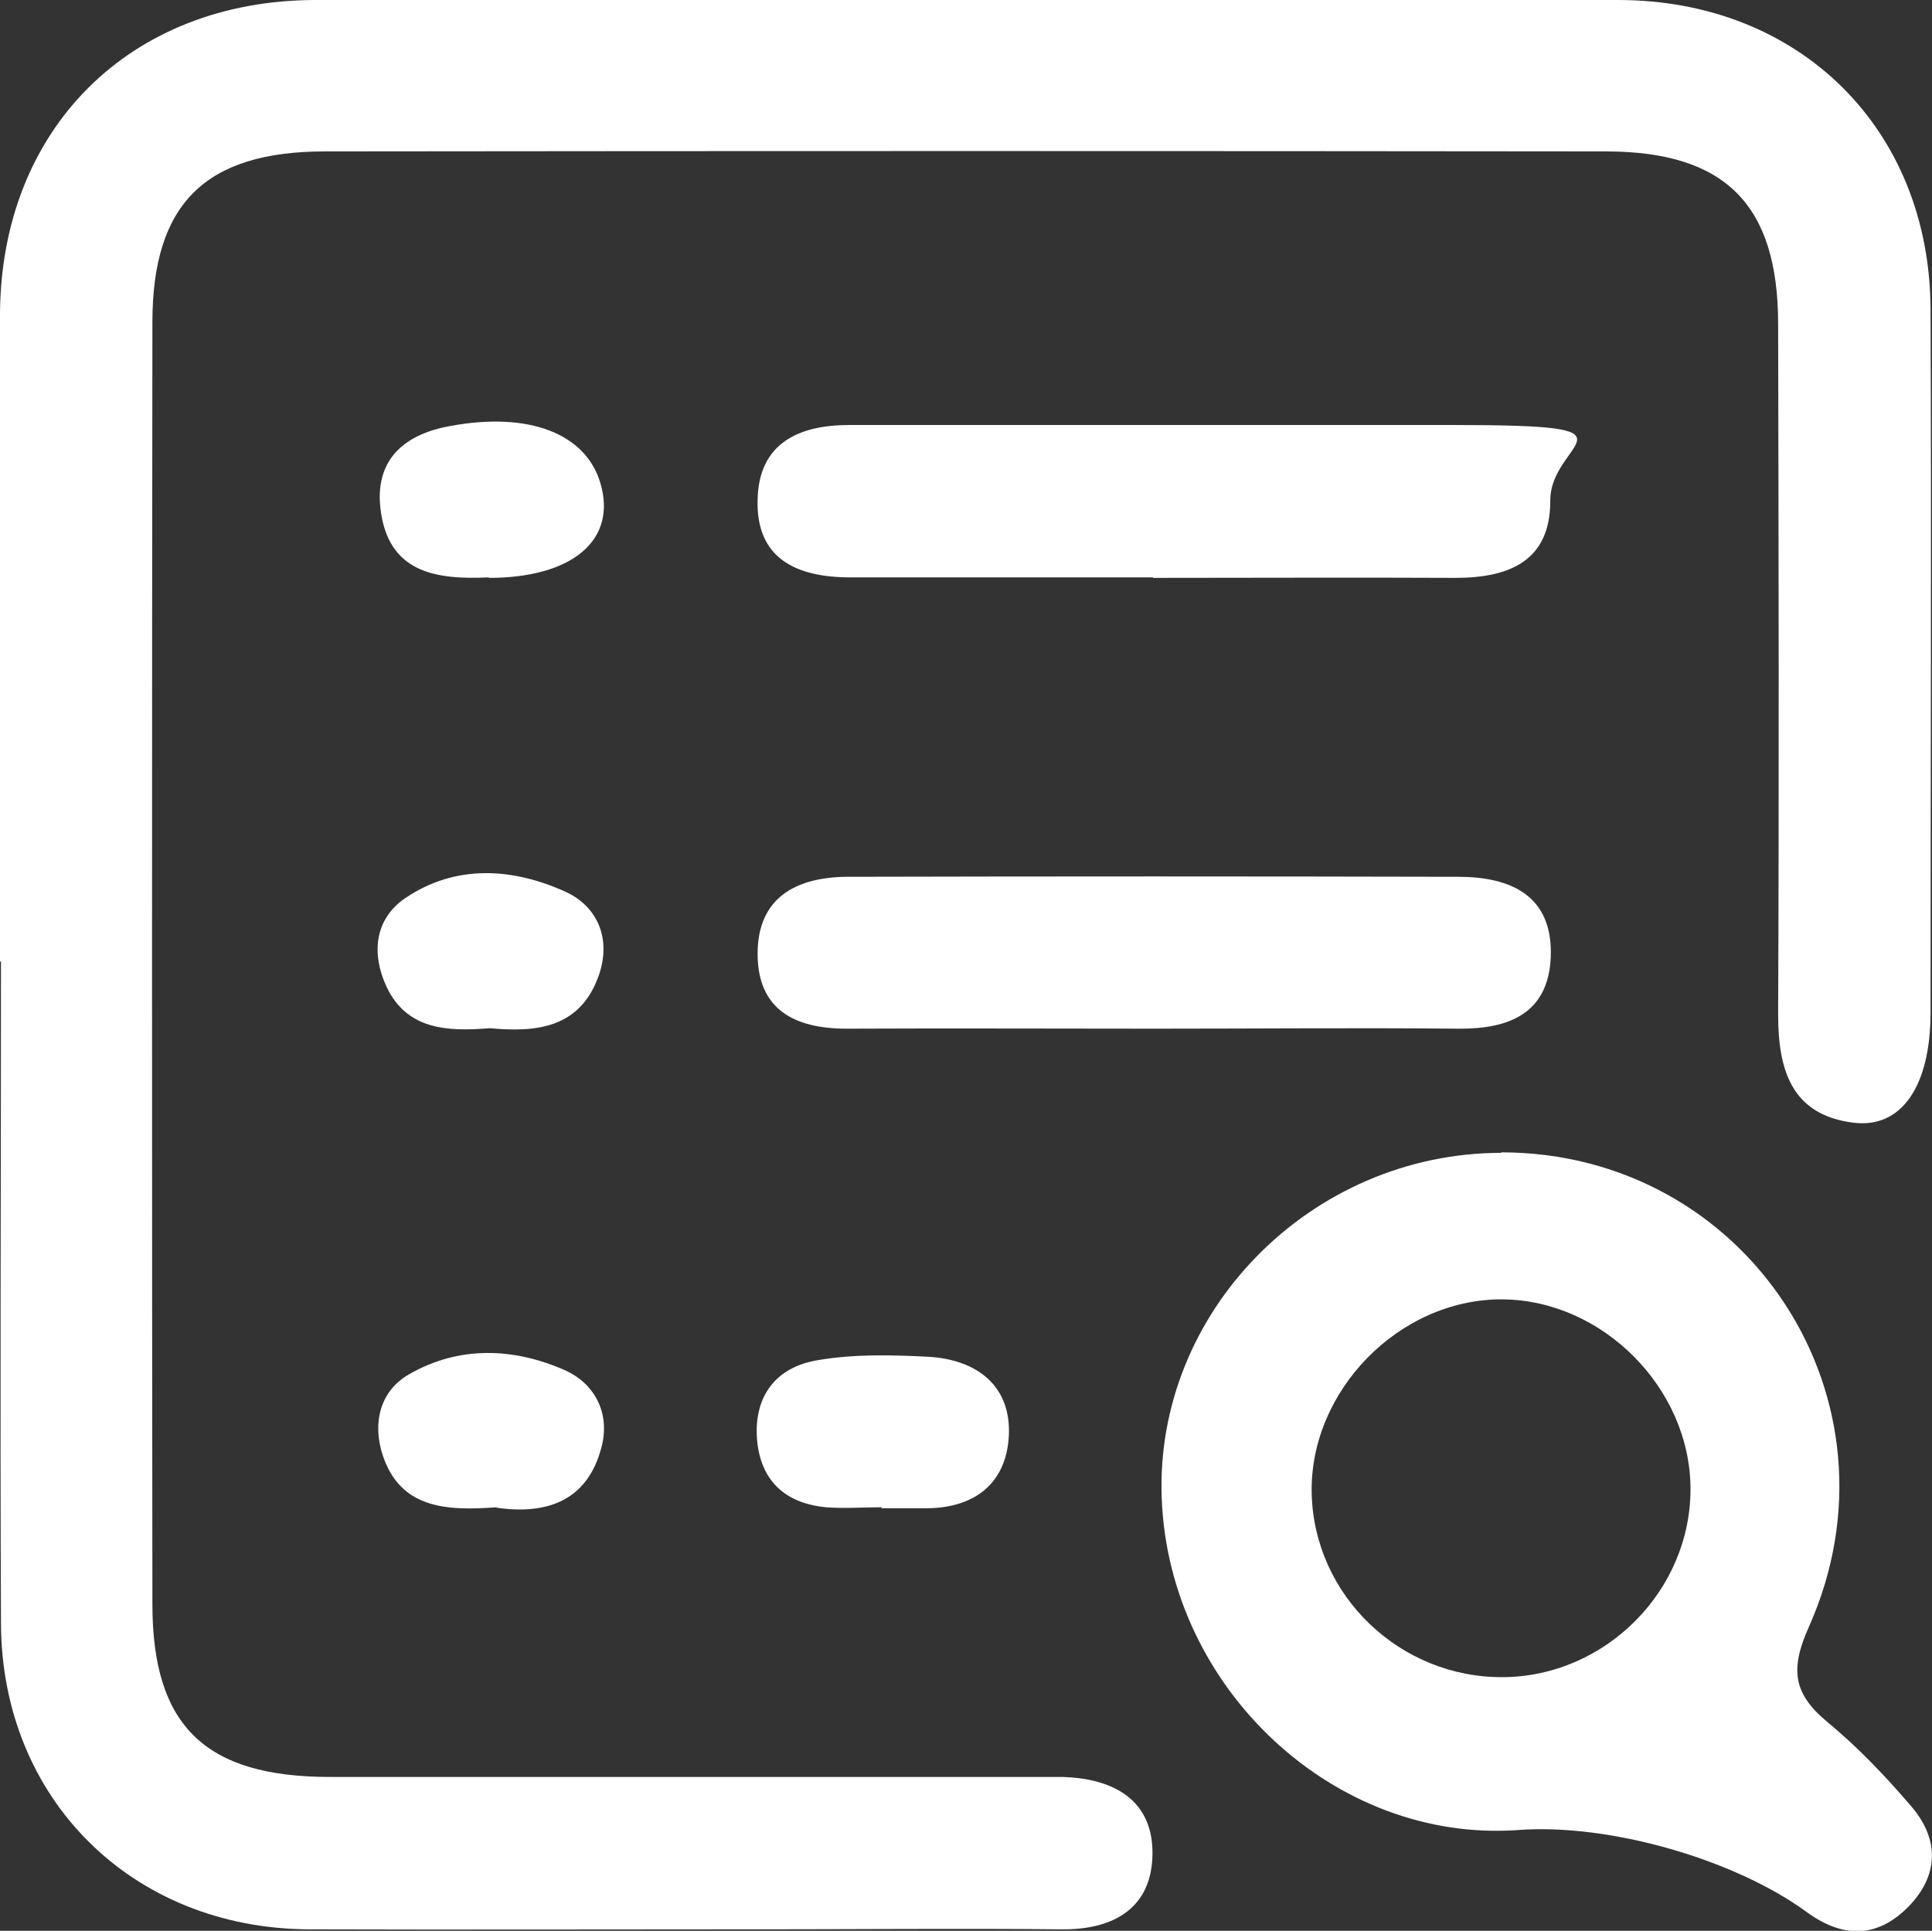 <?xml version="1.0" encoding="UTF-8"?>
<svg id="Layer_1" xmlns="http://www.w3.org/2000/svg" version="1.1" xmlns:xlink="http://www.w3.org/1999/xlink" viewBox="0 0 396.8 396.6">
  <rect x="0" y="0" width="396.8" height="396.6" fill="#333333" stroke="none"/>
  <!-- Generator: Adobe Illustrator 29.2.1, SVG Export Plug-In . SVG Version: 2.1.0 Build 116)  -->
  <defs>
    <style>
      .st0 {
        fill: #fff;
      }
    </style>
  </defs>
  <path class="st0" d="M0,197.6C0,153.2,0,108.9,0,64.5.2,26.5,26.6.1,64.7,0c89.2,0,178.4-.1,267.6,0,37.3,0,64,26.5,64.2,63.4.2,48.2,0,96.4,0,144.6,0,15-5.9,23.9-15.9,22.6-12.7-1.6-15.4-10.9-15.4-22.2.2-47.2.1-94.5,0-141.8,0-24.5-10.8-35.4-35.1-35.5-87.8-.1-175.5-.1-263.3,0-24.6,0-35.5,10.7-35.5,35.1-.1,87.8-.1,175.5,0,263.3,0,25,10.8,35.5,36.5,35.5,46.8,0,93.5,0,140.3,0s6.8,0,10.1,0c10.5.3,18.6,4.7,18.5,15.8-.1,11-7.8,15.6-18.6,15.5-21.2-.2-42.4,0-63.6,0-30.4,0-60.8.1-91.1,0-36.3-.2-63.1-26.8-63.2-62.9-.2-45.3,0-90.6,0-136Z"/>
  <path class="st0" d="M308.3,236.7c50.6,0,84,50.9,63.2,97.5-3.9,8.7-3.2,13.7,3.8,19.5,6.3,5.2,12,11.2,17.3,17.4,5.8,6.8,5.6,14.3-.8,20.7-6.5,6.5-13.6,6.2-20.8.9-14.8-10.8-40.5-18.2-59.2-16.8-37.6,2.7-71.7-29-73.2-68.1-1.5-38.3,30.6-71,69.8-71ZM308.8,344.5c21-.2,38.5-17.8,38.4-38.8-.1-20.6-18.1-38.7-38.7-38.8-21.1-.1-39.6,18.8-39.1,39.9.5,21,18.2,37.9,39.4,37.7Z"/>
  <path class="st0" d="M236.8,118.6c-20.7,0-41.4,0-62.1,0-11.1,0-19.5-3.8-19.1-16.1.3-11.5,8.5-15.2,18.8-15.2,41.4,0,82.8,0,124.1,0s19.8,3.1,19.9,15.6c0,12.4-8.5,15.8-19.5,15.8-20.7-.1-41.4,0-62.1,0Z"/>
  <path class="st0" d="M237.4,211.3c-21.2,0-42.3-.1-63.5,0-10.7,0-18.3-3.9-18.3-15.4,0-11.6,8-15.7,18.3-15.8,41.9-.1,83.7-.1,125.6,0,10.7,0,19.5,3.8,19,16.5-.5,11.6-8.6,14.8-19,14.7-20.7-.2-41.4,0-62.1,0Z"/>
  <path class="st0" d="M181.1,309.6c-3.8,0-7.7.3-11.5,0-8.2-.8-13.3-5.3-14.1-13.7-.8-9.1,3.9-15.1,12.4-16.5,7.5-1.3,15.3-1.1,22.9-.7,9.9.6,16.9,6,16.4,16.2-.5,9.9-7.2,15.1-17.6,14.9-2.9,0-5.8,0-8.6,0,0,0,0,0,0,0Z"/>
  <path class="st0" d="M100.4,118.6c-10.9.5-20.9-.9-22.3-14.5-1-10,5.3-15,14.4-16.6,16.2-3,27.8,1.6,30.8,11.7,3.5,11.7-5.7,19.5-22.9,19.5Z"/>
  <path class="st0" d="M100.6,211.2c-8.6.7-17,.4-21.2-8.5-3.1-6.6-2.6-13.8,3.8-18.2,10.5-7.1,22.2-6.2,33-1.3,6.5,3,9.4,9.6,6.8,17.1-3.8,10.9-12.8,11.8-22.4,10.9Z"/>
  <path class="st0" d="M102,309.6c-10.5.8-19.8.2-23.4-10.7-2.1-6.4-.7-13.1,5.4-16.6,10.2-5.9,21.4-5.5,31.9-.9,6.2,2.7,9.4,8.8,7.7,15.6-2.9,11.7-11.8,14.1-21.6,12.7Z"/>
</svg>